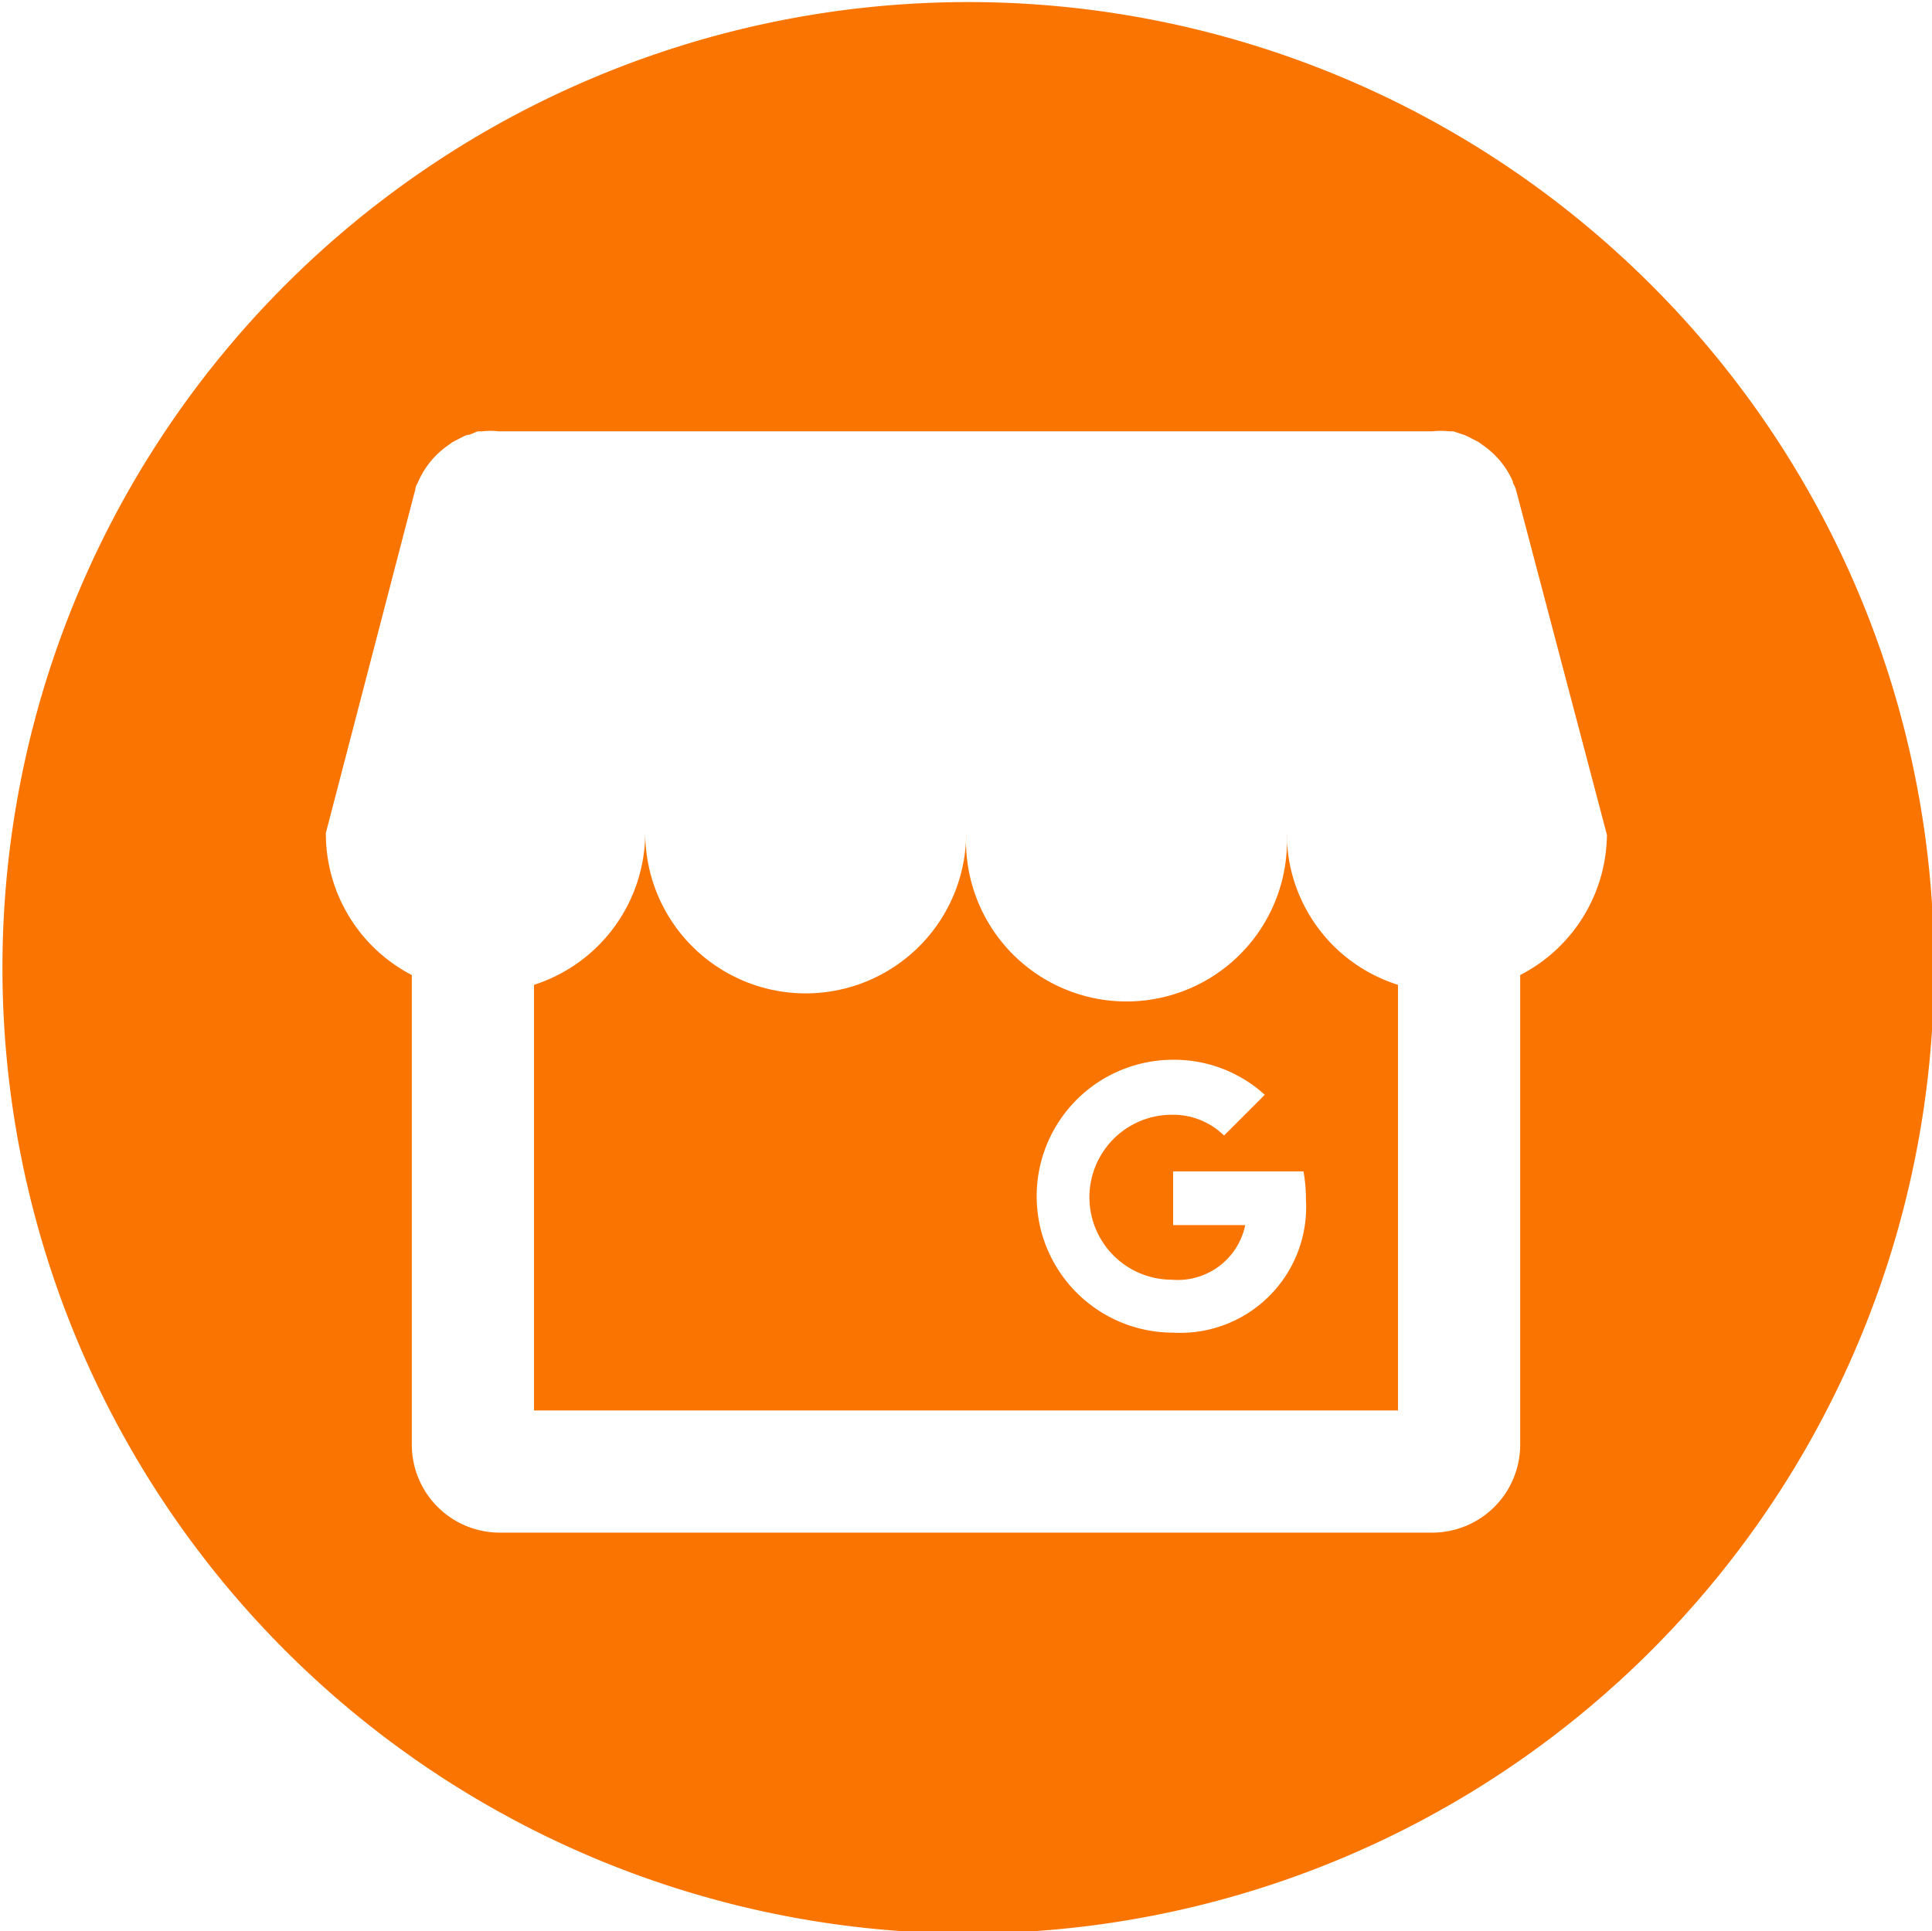 <svg xmlns="http://www.w3.org/2000/svg" viewBox="0 0 47.43 47.42"><defs fill="#f97400"><style>.cls-1{fill:#f97400;}</style></defs><title>white-round-gmb</title><g id="Layer_2" data-name="Layer 2"><g id="Capa_1" data-name="Capa 1"><g id="_Group_" data-name="&lt;Group&gt;"><path class="cls-1" d="M31.59,20.45a3.94,3.94,0,1,1-7.87,0,3.94,3.94,0,1,1-7.88,0,3.93,3.93,0,0,1-2.73,3.73V34.63H34.32V24.18A3.9,3.9,0,0,1,31.59,20.45ZM28.8,32.72a3.35,3.35,0,1,1,0-6.7,3.3,3.3,0,0,1,2.25.86l-1,1a1.79,1.79,0,0,0-1.28-.51,2,2,0,0,0,0,4.05,1.69,1.69,0,0,0,1.8-1.34H28.8V28.76H32a3.74,3.74,0,0,1,.06.68A3.09,3.09,0,0,1,28.8,32.72Zm2.79-12.27a3.94,3.94,0,1,1-7.87,0,3.94,3.94,0,1,1-7.88,0,3.93,3.93,0,0,1-2.73,3.73V34.63H34.32V24.18A3.9,3.9,0,0,1,31.59,20.45ZM28.8,32.72a3.35,3.35,0,1,1,0-6.7,3.3,3.3,0,0,1,2.25.86l-1,1a1.79,1.79,0,0,0-1.28-.51,2,2,0,0,0,0,4.05,1.69,1.69,0,0,0,1.8-1.34H28.8V28.76H32a3.74,3.74,0,0,1,.06.68A3.09,3.09,0,0,1,28.8,32.72Zm2.79-12.27a3.94,3.94,0,1,1-7.87,0,3.94,3.94,0,1,1-7.88,0,3.93,3.93,0,0,1-2.73,3.73V34.63H34.32V24.18A3.9,3.9,0,0,1,31.59,20.45ZM28.8,32.72a3.35,3.35,0,1,1,0-6.7,3.3,3.3,0,0,1,2.25.86l-1,1a1.79,1.79,0,0,0-1.28-.51,2,2,0,0,0,0,4.05,1.69,1.69,0,0,0,1.8-1.34H28.8V28.76H32a3.74,3.74,0,0,1,.06.68A3.09,3.09,0,0,1,28.8,32.72Zm2.79-12.27a3.94,3.94,0,1,1-7.87,0,3.94,3.94,0,1,1-7.88,0,3.93,3.93,0,0,1-2.73,3.73V34.63H34.32V24.18A3.9,3.9,0,0,1,31.59,20.45ZM28.8,32.72a3.35,3.35,0,1,1,0-6.7,3.3,3.3,0,0,1,2.25.86l-1,1a1.79,1.79,0,0,0-1.28-.51,2,2,0,0,0,0,4.05,1.69,1.69,0,0,0,1.8-1.34H28.8V28.76H32a3.74,3.74,0,0,1,.06.68A3.09,3.09,0,0,1,28.8,32.72Zm2.79-12.27a3.94,3.94,0,1,1-7.87,0,3.94,3.94,0,1,1-7.88,0,3.93,3.93,0,0,1-2.73,3.73V34.63H34.32V24.18A3.9,3.9,0,0,1,31.59,20.45ZM28.8,32.72a3.35,3.35,0,1,1,0-6.7,3.3,3.3,0,0,1,2.25.86l-1,1a1.79,1.79,0,0,0-1.28-.51,2,2,0,0,0,0,4.05,1.69,1.69,0,0,0,1.8-1.34H28.8V28.76H32a3.74,3.74,0,0,1,.06.68A3.09,3.09,0,0,1,28.8,32.72Zm2.79-12.27a3.94,3.94,0,1,1-7.87,0,3.94,3.94,0,1,1-7.88,0,3.93,3.93,0,0,1-2.73,3.73V34.63H34.32V24.18A3.9,3.9,0,0,1,31.59,20.45ZM28.8,32.72a3.35,3.35,0,1,1,0-6.7,3.3,3.3,0,0,1,2.25.86l-1,1a1.79,1.79,0,0,0-1.28-.51,2,2,0,0,0,0,4.05,1.69,1.69,0,0,0,1.8-1.34H28.8V28.76H32a3.74,3.74,0,0,1,.06.68A3.09,3.09,0,0,1,28.8,32.72ZM40.48,6.94a23.71,23.71,0,1,0,7,16.77A23.64,23.64,0,0,0,40.48,6.94Zm-3.16,17V35.48a2.16,2.16,0,0,1-2.15,2.15H12.26a2.16,2.16,0,0,1-2.15-2.15V23.94A3.91,3.91,0,0,1,8,20.45L10.2,12c0-.07.05-.12.07-.18l0,0a2.12,2.12,0,0,1,.75-.9l.08-.06.25-.13.11-.05c.09,0,.18-.06.27-.09l.11,0a1.75,1.75,0,0,1,.4,0H35.17a1.75,1.75,0,0,1,.4,0l.11,0,.27.09.11.05.25.13.08.06a2.12,2.12,0,0,1,.75.9l0,0c0,.06.05.11.07.18l2.24,8.5A3.92,3.92,0,0,1,37.32,23.94Zm-5.73-3.49a3.94,3.94,0,1,1-7.87,0,3.94,3.94,0,1,1-7.88,0,3.93,3.93,0,0,1-2.73,3.73V34.63H34.32V24.18A3.9,3.9,0,0,1,31.59,20.45ZM28.8,32.72a3.35,3.35,0,1,1,0-6.7,3.3,3.3,0,0,1,2.25.86l-1,1a1.79,1.79,0,0,0-1.28-.51,2,2,0,0,0,0,4.05,1.69,1.69,0,0,0,1.8-1.34H28.8V28.76H32a3.74,3.74,0,0,1,.06.68A3.09,3.09,0,0,1,28.8,32.72Zm2.79-12.27a3.94,3.94,0,1,1-7.87,0,3.94,3.94,0,1,1-7.88,0,3.93,3.93,0,0,1-2.73,3.73V34.63H34.32V24.18A3.9,3.9,0,0,1,31.59,20.45ZM28.8,32.72a3.35,3.35,0,1,1,0-6.7,3.3,3.3,0,0,1,2.25.86l-1,1a1.79,1.79,0,0,0-1.28-.51,2,2,0,0,0,0,4.05,1.69,1.69,0,0,0,1.8-1.34H28.8V28.76H32a3.74,3.74,0,0,1,.06.68A3.09,3.09,0,0,1,28.8,32.72Zm2.79-12.27a3.94,3.94,0,1,1-7.87,0,3.94,3.94,0,1,1-7.88,0,3.93,3.93,0,0,1-2.73,3.73V34.63H34.32V24.18A3.9,3.9,0,0,1,31.59,20.45ZM28.8,32.72a3.35,3.35,0,1,1,0-6.7,3.3,3.3,0,0,1,2.25.86l-1,1a1.79,1.79,0,0,0-1.28-.51,2,2,0,0,0,0,4.05,1.69,1.69,0,0,0,1.8-1.34H28.8V28.76H32a3.74,3.74,0,0,1,.06.68A3.09,3.09,0,0,1,28.8,32.72Zm2.79-12.27a3.94,3.94,0,1,1-7.87,0,3.94,3.94,0,1,1-7.88,0,3.93,3.93,0,0,1-2.73,3.73V34.63H34.32V24.18A3.9,3.9,0,0,1,31.59,20.45ZM28.8,32.72a3.35,3.35,0,1,1,0-6.7,3.3,3.3,0,0,1,2.25.86l-1,1a1.79,1.79,0,0,0-1.28-.51,2,2,0,0,0,0,4.05,1.69,1.69,0,0,0,1.8-1.34H28.8V28.76H32a3.74,3.74,0,0,1,.06.68A3.09,3.09,0,0,1,28.8,32.72Zm2.79-12.27a3.94,3.94,0,1,1-7.87,0,3.94,3.94,0,1,1-7.88,0,3.93,3.93,0,0,1-2.73,3.73V34.63H34.32V24.18A3.9,3.9,0,0,1,31.59,20.45ZM28.8,32.72a3.35,3.35,0,1,1,0-6.7,3.3,3.3,0,0,1,2.25.86l-1,1a1.79,1.79,0,0,0-1.28-.51,2,2,0,0,0,0,4.05,1.69,1.69,0,0,0,1.8-1.34H28.8V28.76H32a3.74,3.74,0,0,1,.06.68A3.09,3.09,0,0,1,28.8,32.72Z" fill="#f97400"/></g></g></g></svg>
